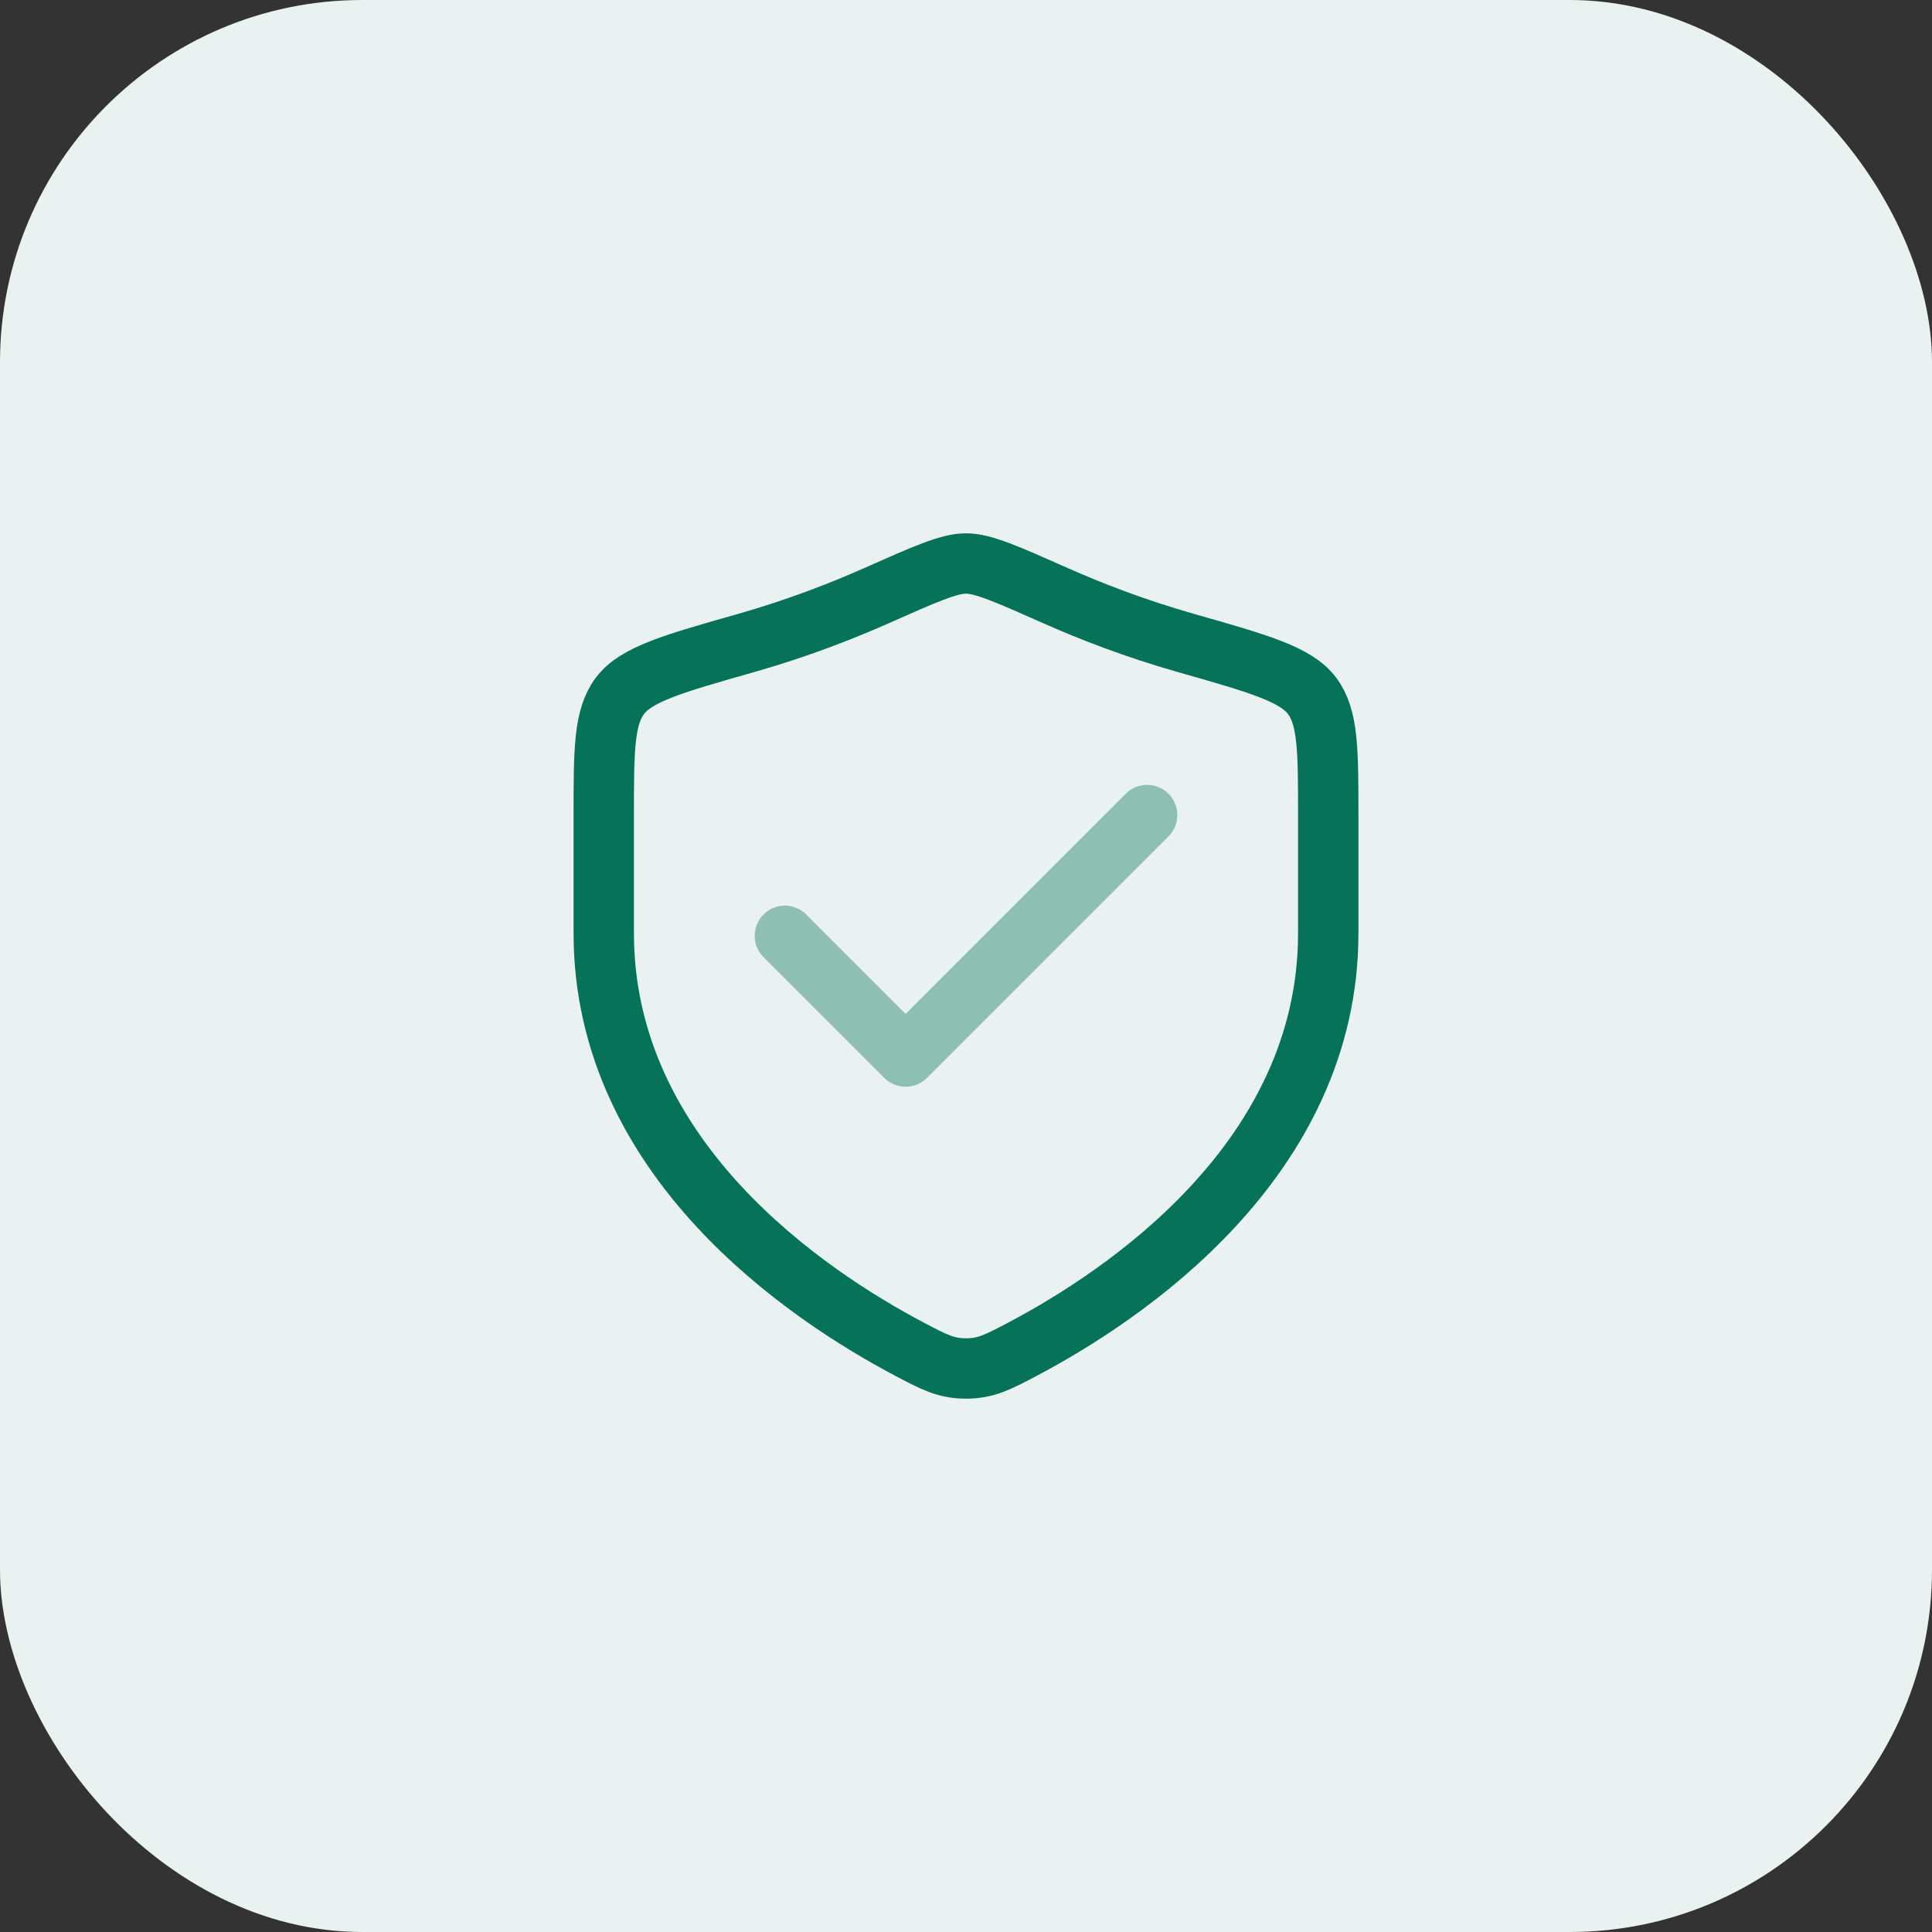 <svg width="64" height="64" viewBox="0 0 64 64" fill="none" xmlns="http://www.w3.org/2000/svg">
<rect x="0" y="0" width="64" height="64" fill="#333333" stroke="none"/>
<rect width="64" height="64" rx="12" fill="#E9F2F0"/>
<g clip-path="url(#clip0_4552_2185)">
<path opacity="0.4" d="M26 31L30 35L38 27" stroke="#067359" stroke-width="2" stroke-linecap="round" stroke-linejoin="round"/>
<path d="M44 30.911V27.04C44 24.854 44 23.76 43.461 23.047C42.922 22.334 41.704 21.987 39.268 21.295C37.603 20.821 36.136 20.251 34.963 19.731C33.364 19.021 32.565 18.666 32 18.666C31.435 18.666 30.636 19.021 29.037 19.731C27.864 20.251 26.397 20.821 24.732 21.295C22.296 21.987 21.078 22.334 20.539 23.047C20 23.76 20 24.854 20 27.04V30.911C20 38.411 26.75 42.911 30.125 44.692C30.935 45.12 31.34 45.333 32 45.333C32.66 45.333 33.065 45.12 33.875 44.692C37.25 42.911 44 38.411 44 30.911Z" stroke="#067359" stroke-width="2" stroke-linecap="round" stroke-linejoin="round"/>
</g>
<defs>
<clipPath id="clip0_4552_2185">
<rect width="32" height="32" fill="white" transform="translate(16 16)"/>
</clipPath>
</defs>
</svg>
